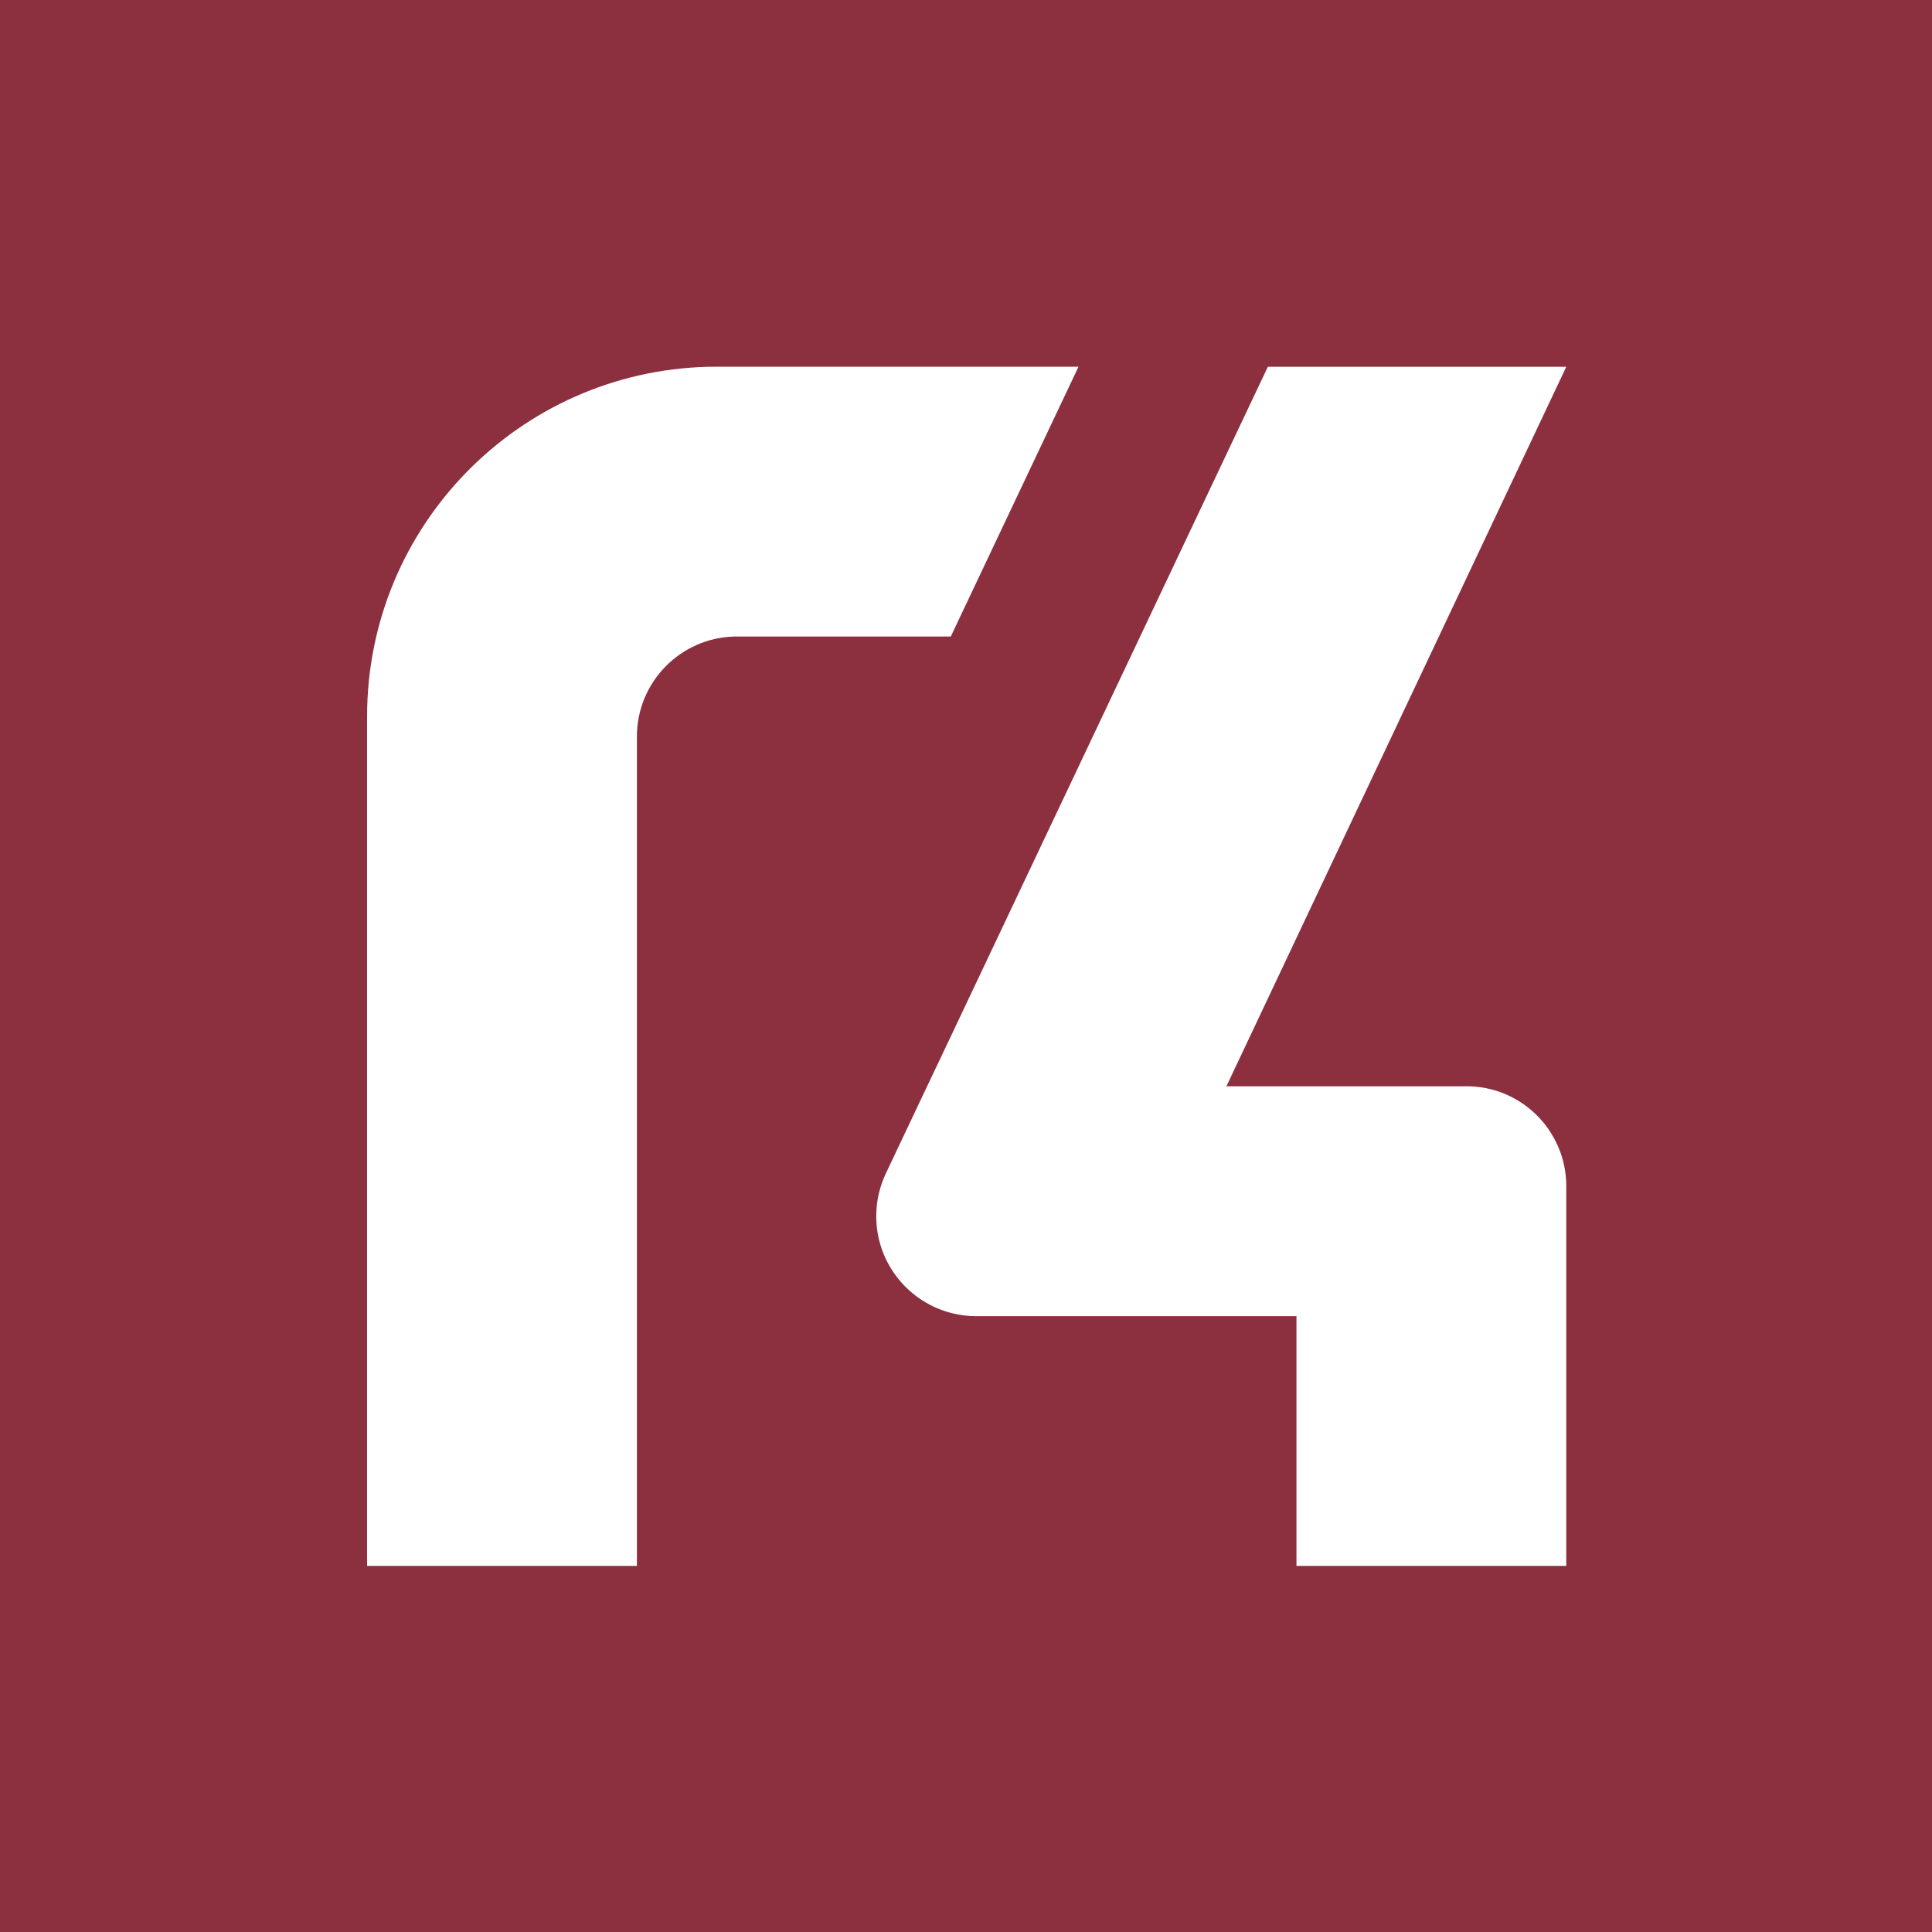 <?xml version="1.0" encoding="utf-8"?>
<!-- Generator: Adobe Illustrator 16.0.0, SVG Export Plug-In . SVG Version: 6.00 Build 0)  -->
<!DOCTYPE svg PUBLIC "-//W3C//DTD SVG 1.1//EN" "http://www.w3.org/Graphics/SVG/1.1/DTD/svg11.dtd">
<svg version="1.1" id="iso_gestora_movil" xmlns="http://www.w3.org/2000/svg" xmlns:xlink="http://www.w3.org/1999/xlink" x="0px"
	 y="0px" width="66px" height="66px" viewBox="0 0 66 66" enable-background="new 0 0 66 66" xml:space="preserve">
<g>
	<path fill="#8C2F3F" d="M-0.001,0v66h66.003V0H-0.001z"/>
	<path fill="#FFFFFF" d="M21.758,25.159v28.334H12.54V24.476c0-6.496,5.182-11.78,11.641-11.946
		c0.102-0.002,0.204-0.002,0.307-0.002h12.355l-4.363,9.217h-7.395C23.241,21.794,21.758,23.303,21.758,25.159z"/>
	<path fill="#FFFFFF" d="M50.092,37.107c0.029,0,0.061,0,0.088,0.002c1.078,0.026,2.029,0.551,2.637,1.353
		c0.021,0.033,0.047,0.067,0.072,0.099c0.039,0.062,0.082,0.122,0.121,0.187c0.316,0.517,0.496,1.124,0.496,1.774v12.972h-9.217
		v-8.531H33.348c-0.268,0-0.529-0.032-0.779-0.091c-1.51-0.354-2.635-1.707-2.635-3.324c0-0.521,0.117-1.016,0.327-1.458
		l0.118-0.251l1.617-3.414h0.002l11.314-23.896h10.195l-11.611,24.58H50.092z"/>
</g>
</svg>
